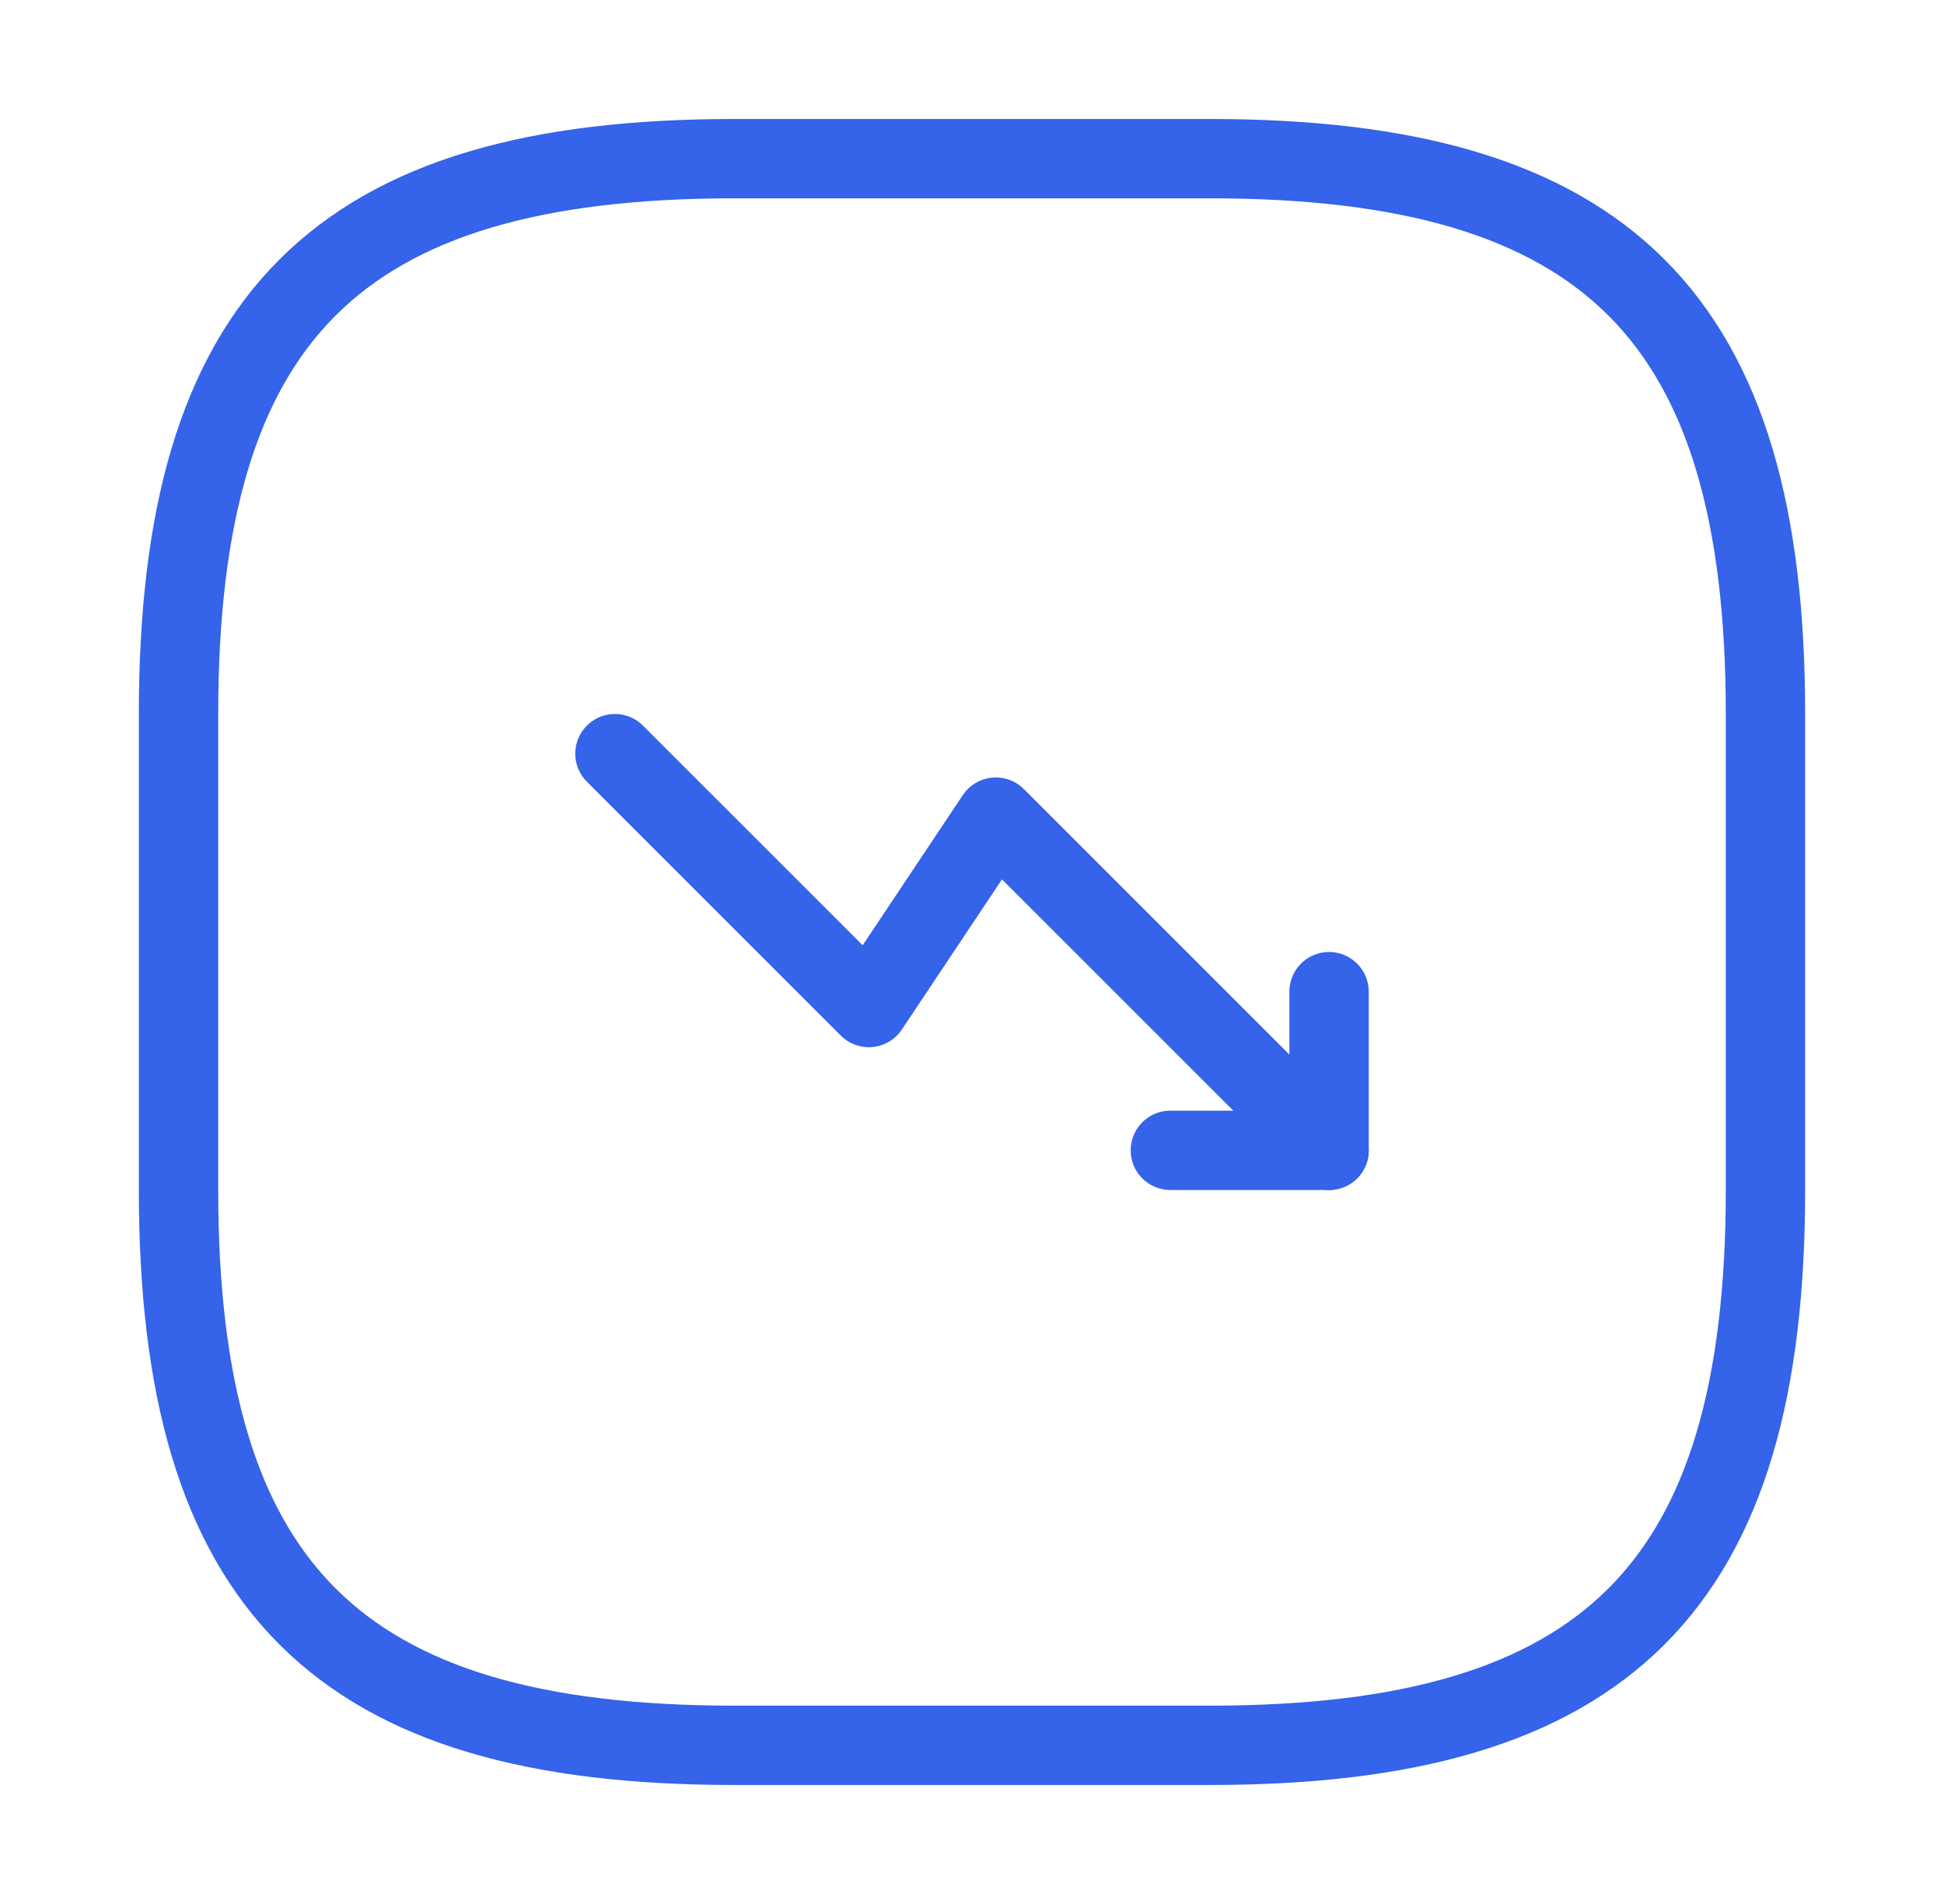 <svg width="49" height="48" viewBox="0 0 49 48" fill="none" xmlns="http://www.w3.org/2000/svg">
<path d="M33.5 29L25.1 20.6L21.9 25.4L15.5 19" stroke="#3563E9" stroke-width="2" stroke-linecap="round" stroke-linejoin="round"/>
<path d="M29.5 29H33.5V25" stroke="#3563E9" stroke-width="2" stroke-linecap="round" stroke-linejoin="round"/>
<path d="M18.5 44H30.5C40.5 44 44.5 40 44.5 30V18C44.5 8 40.5 4 30.5 4H18.5C8.5 4 4.5 8 4.5 18V30C4.5 40 8.5 44 18.5 44Z" stroke="#3563E9" stroke-width="2" stroke-linecap="round" stroke-linejoin="round"/>
</svg>
